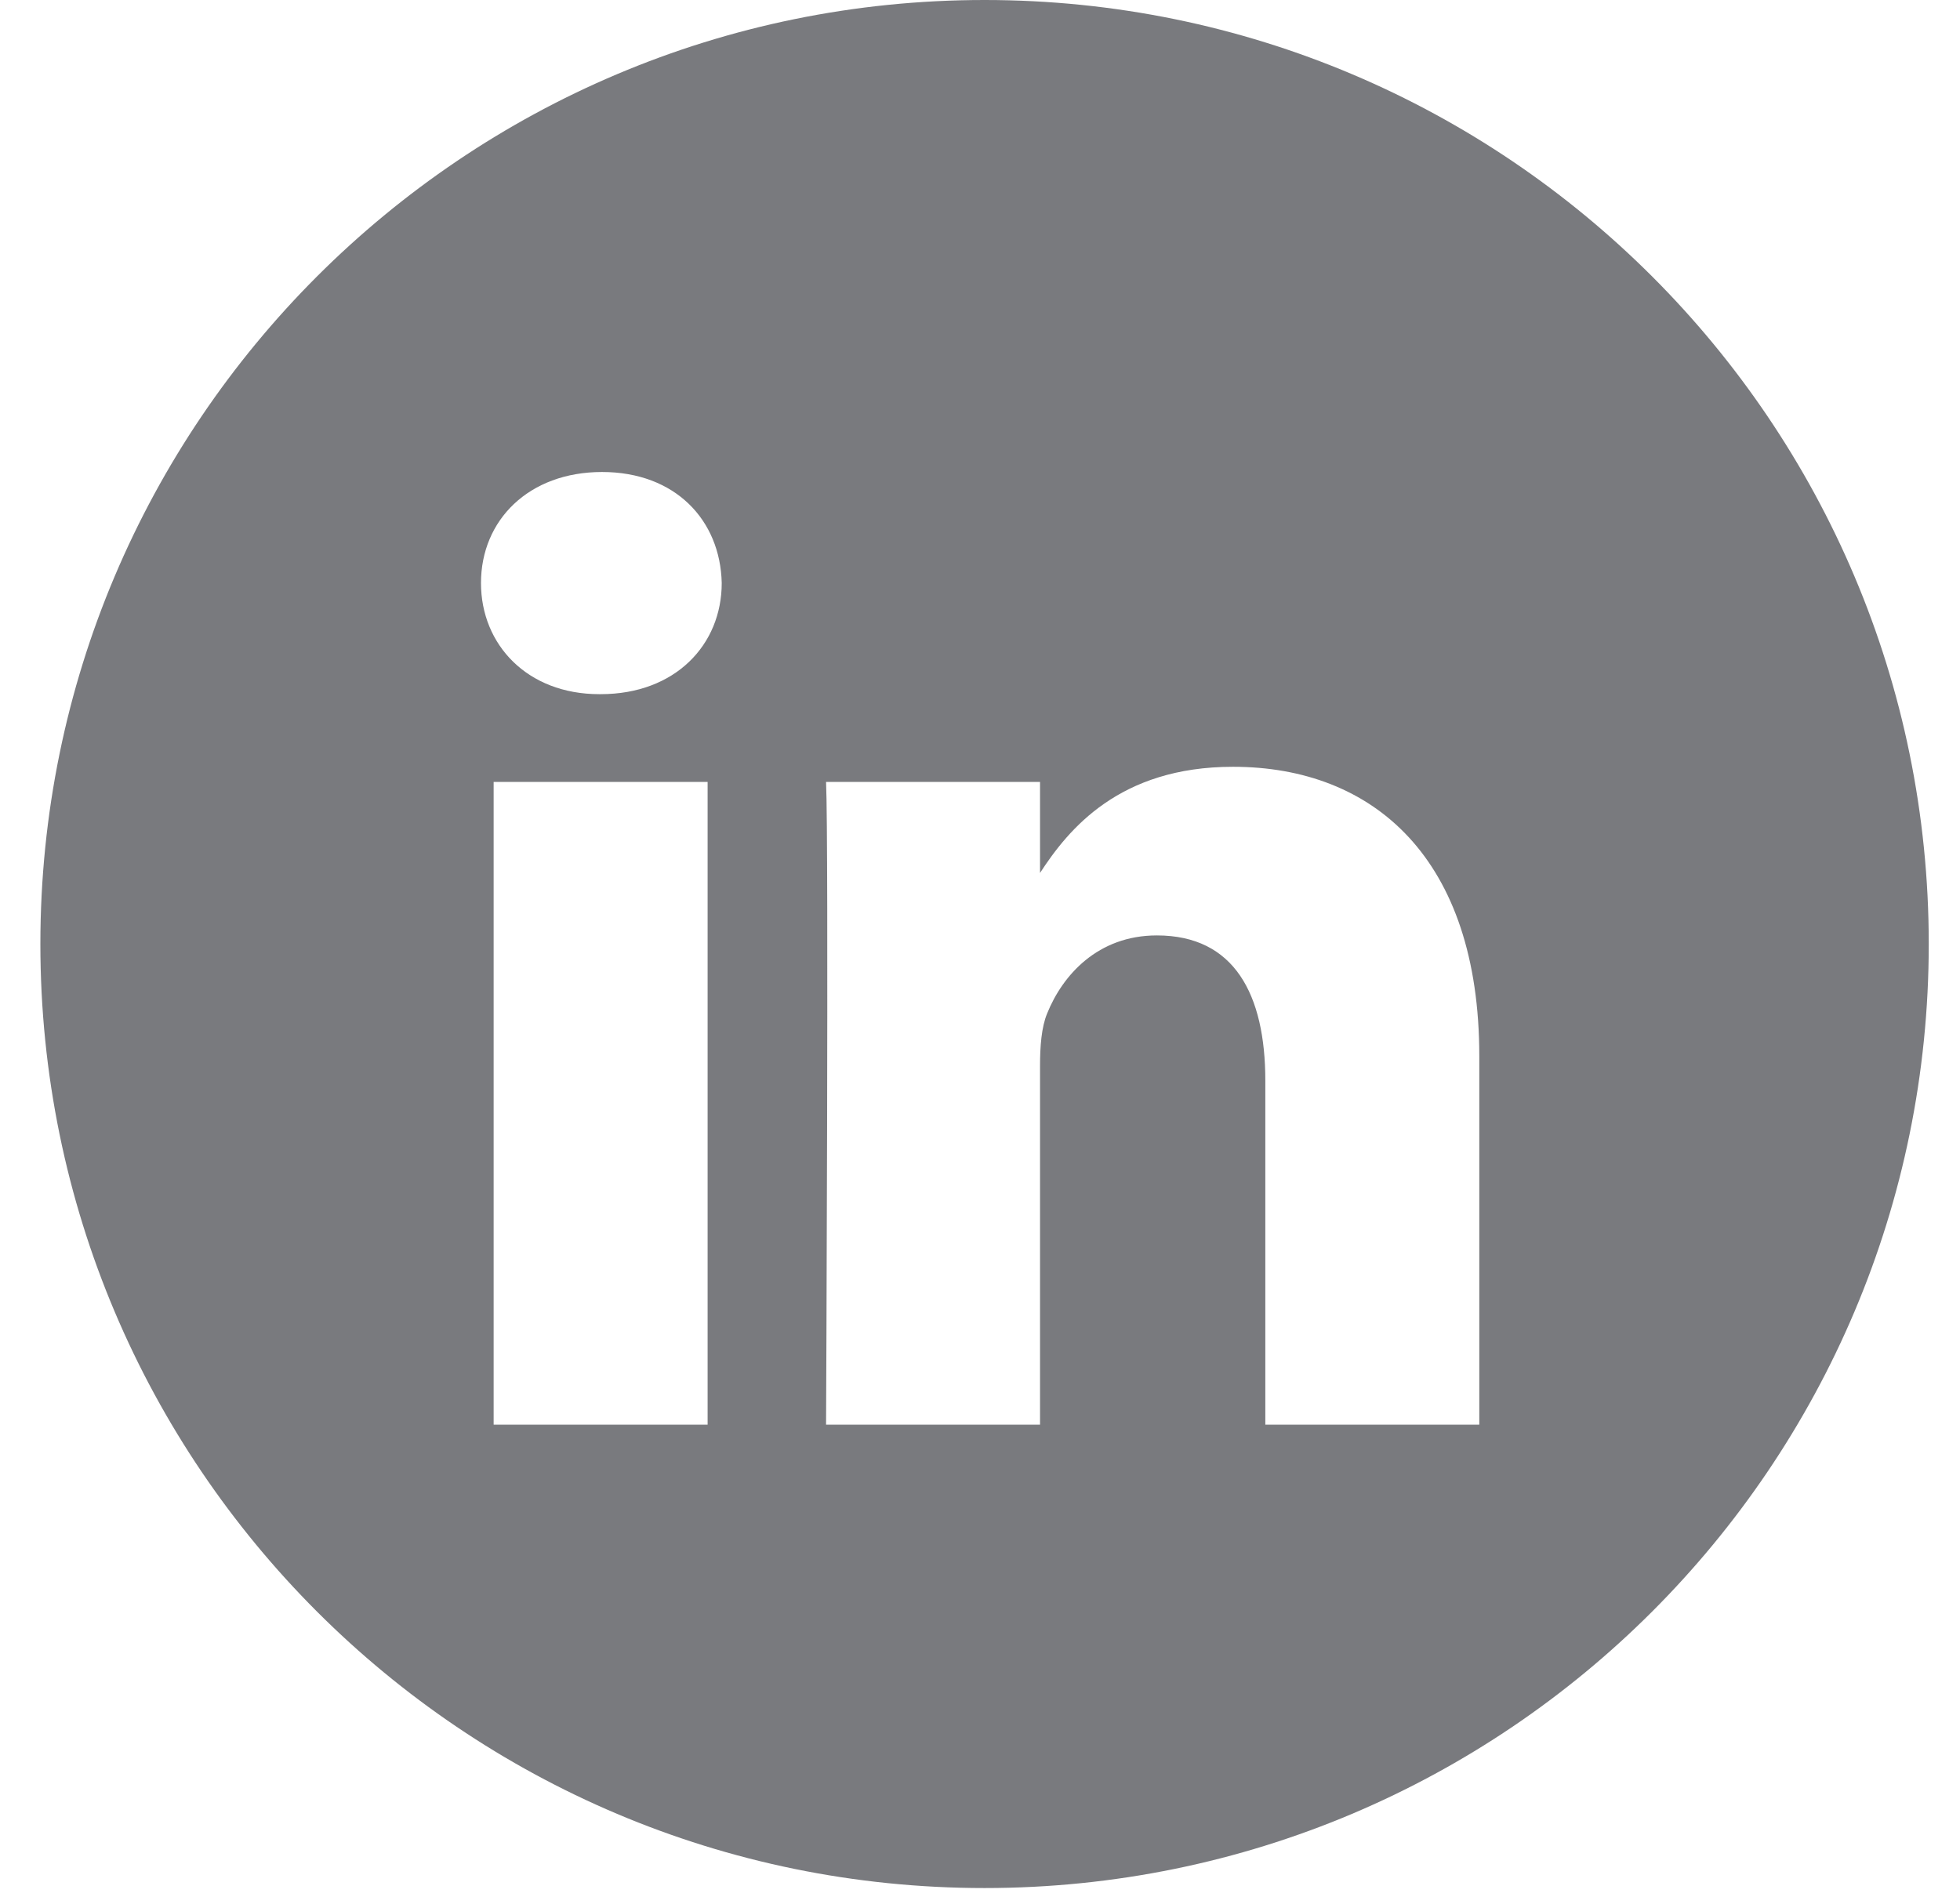 <?xml version="1.0" encoding="UTF-8"?>
<svg xmlns="http://www.w3.org/2000/svg" width="35" height="34" viewBox="0 0 35 34" fill="none">
  <path fill-rule="evenodd" clip-rule="evenodd" d="M0.721 16.86C0.721 7.549 8.27 0 17.581 0C26.893 0 34.442 7.549 34.442 16.86C34.442 26.172 26.893 33.721 17.581 33.721C8.27 33.721 0.721 26.172 0.721 16.86ZM12.636 13.965H8.815V25.445H12.636V13.965ZM12.888 10.413C12.863 9.288 12.058 8.43 10.751 8.43C9.444 8.43 8.589 9.288 8.589 10.413C8.589 11.516 9.418 12.398 10.701 12.398H10.726C12.058 12.398 12.888 11.516 12.888 10.413ZM26.416 18.862C26.416 15.336 24.531 13.695 22.017 13.695C19.988 13.695 19.08 14.809 18.572 15.591V13.965H14.751C14.801 15.042 14.751 25.445 14.751 25.445H18.572V19.034C18.572 18.691 18.597 18.348 18.698 18.103C18.974 17.417 19.603 16.707 20.659 16.707C22.042 16.707 22.595 17.76 22.595 19.303V25.445H26.416L26.416 18.862Z" fill="#797A7E"></path>
</svg>
